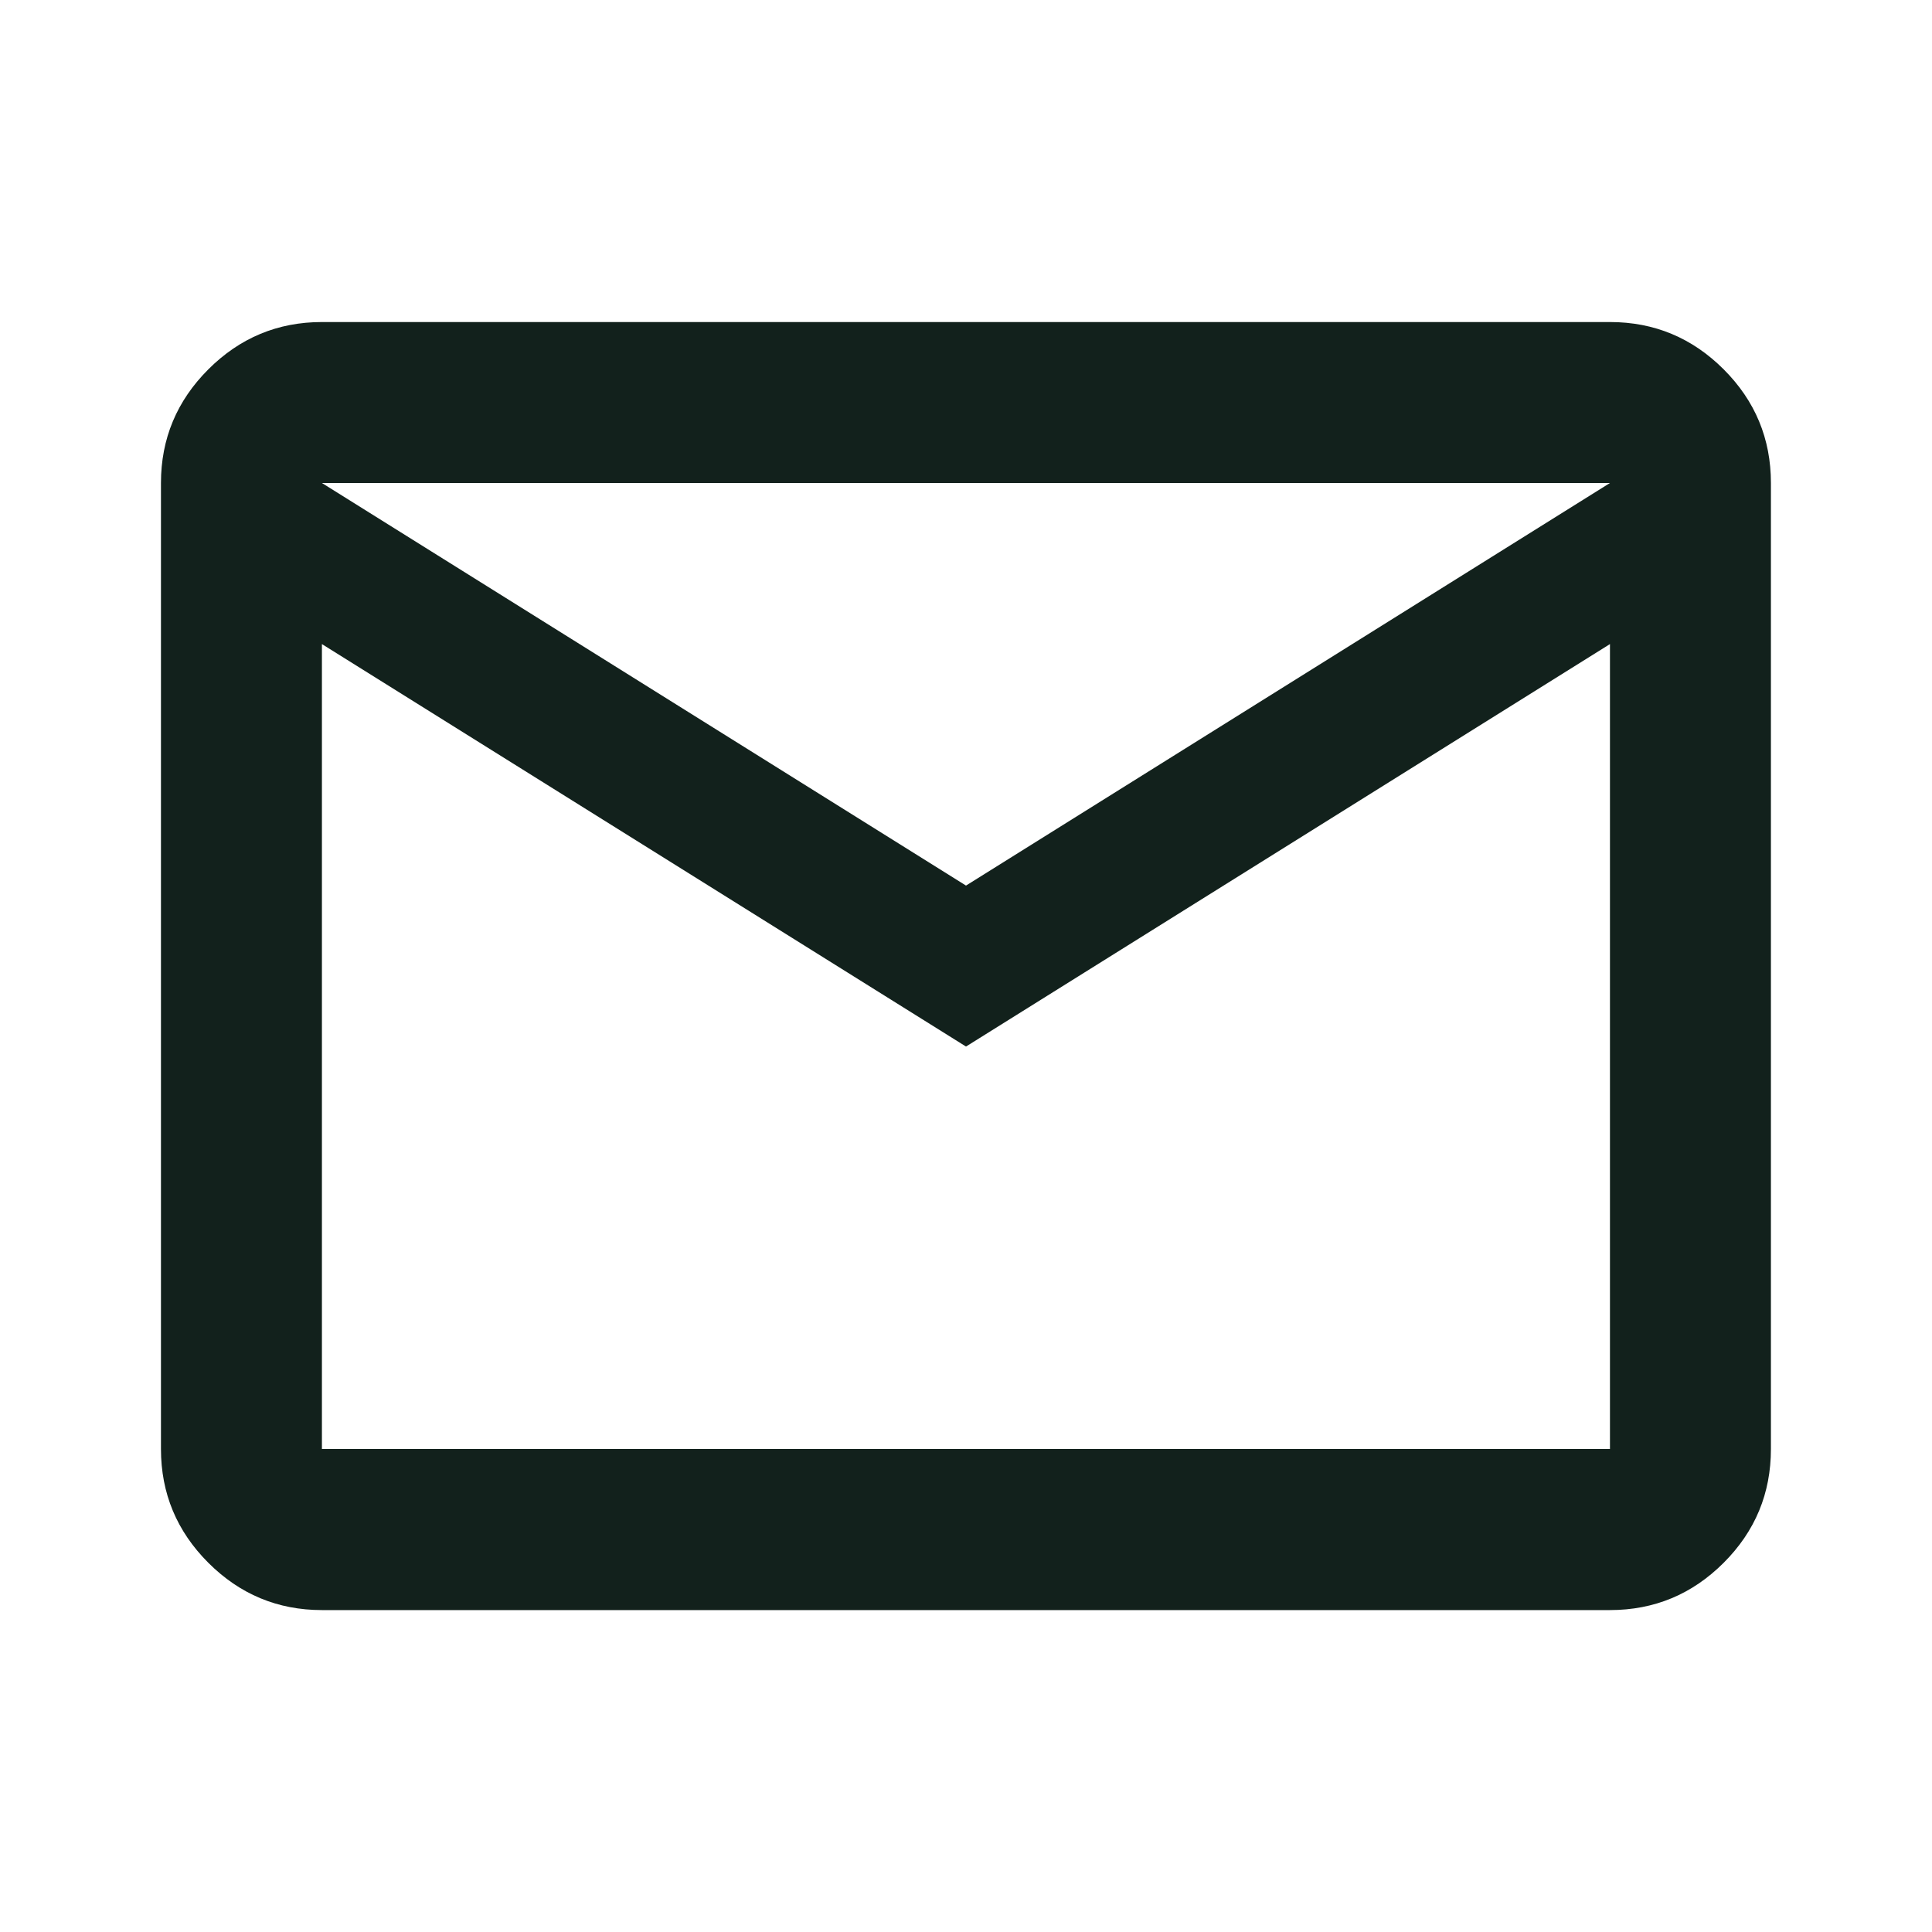<svg width="16" height="16" viewBox="0 0 16 16" fill="none" xmlns="http://www.w3.org/2000/svg">
<mask id="mask0_9120_429" style="mask-type:alpha" maskUnits="userSpaceOnUse" x="0" y="0" width="16" height="16">
<rect width="16" height="16" fill="#D9D9D9"/>
</mask>
<g mask="url(#mask0_9120_429)">
<path d="M2.666 13.334C2.3 13.334 1.986 13.203 1.725 12.942C1.464 12.681 1.333 12.367 1.333 12V4C1.333 3.634 1.464 3.32 1.725 3.059C1.986 2.798 2.3 2.667 2.666 2.667H13.333C13.7 2.667 14.014 2.798 14.275 3.059C14.536 3.32 14.666 3.634 14.666 4V12C14.666 12.367 14.536 12.681 14.275 12.942C14.014 13.203 13.7 13.334 13.333 13.334H2.666ZM8 8.667L2.666 5.334V12H13.333V5.334L8 8.667ZM8 7.334L13.333 4H2.666L8 7.334ZM2.666 5.334V4V12V5.334Z" fill="#12211C"/>
</g>
</svg>

